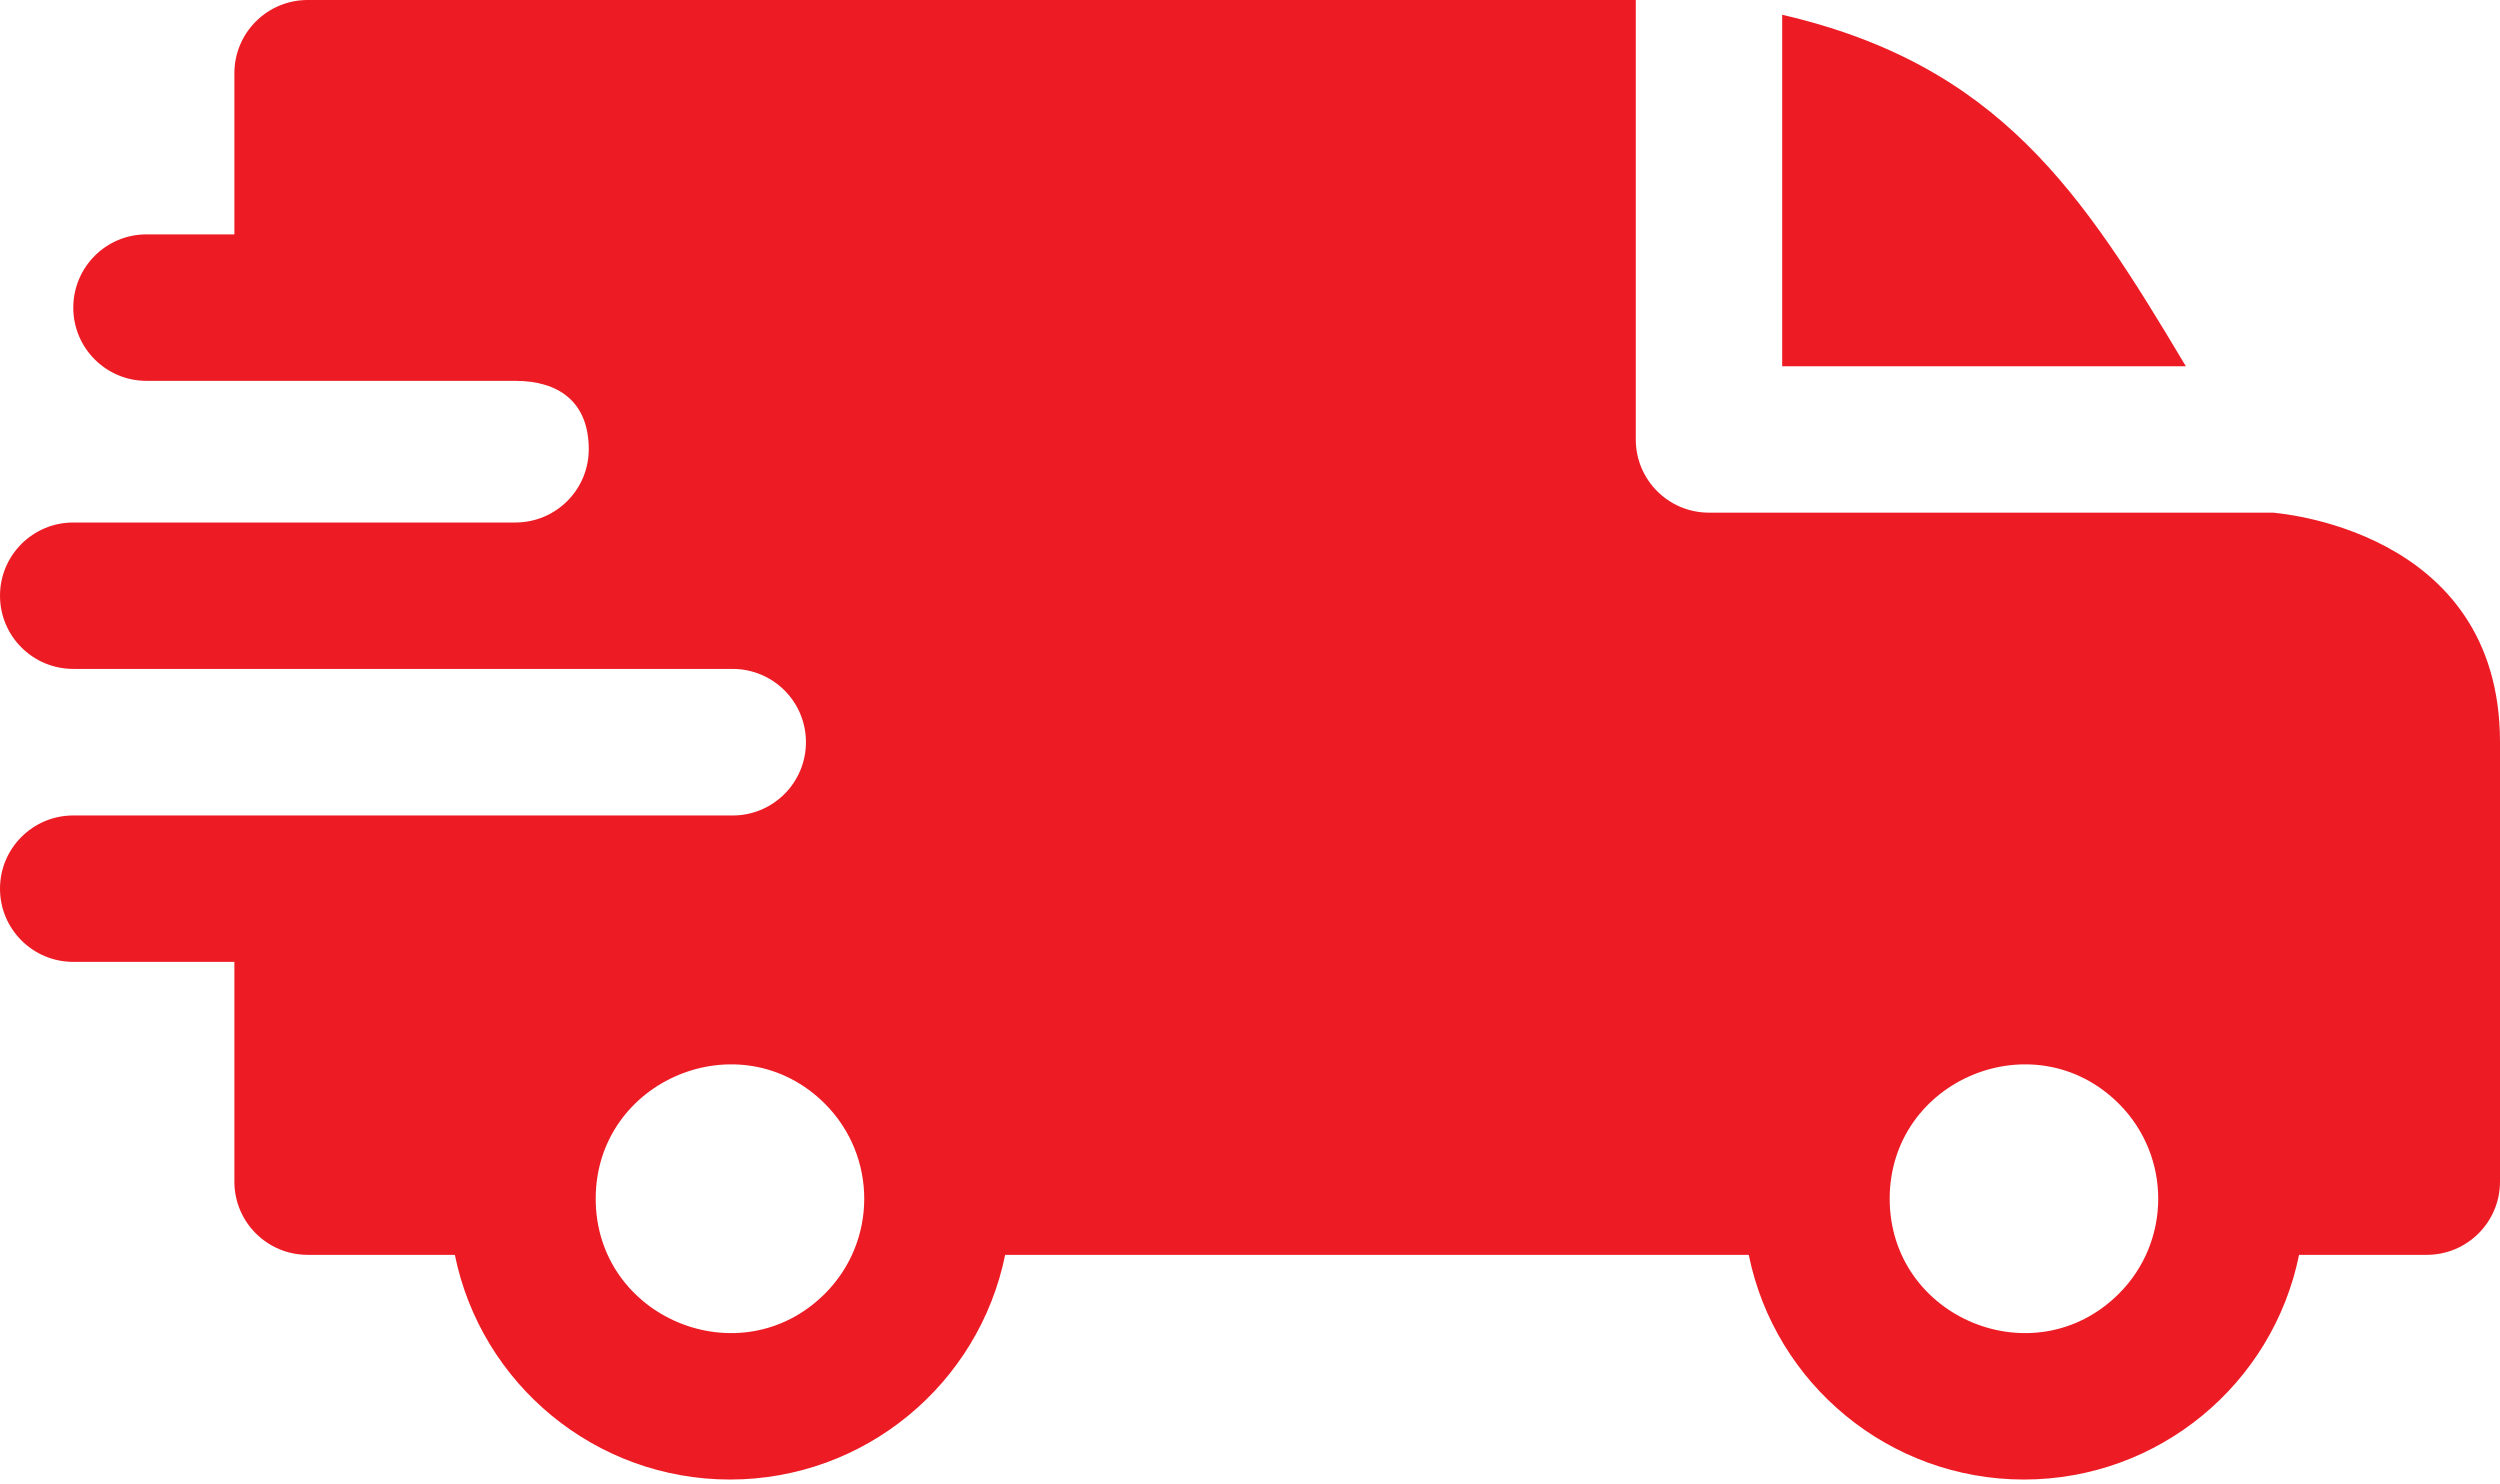 <?xml version="1.0" encoding="UTF-8"?> <svg xmlns="http://www.w3.org/2000/svg" width="32" height="19" viewBox="0 0 32 19" fill="none"><path fill-rule="evenodd" clip-rule="evenodd" d="M22.812 0.189C25.587 0.832 26.648 2.455 27.979 4.688H22.812V0.189ZM6.599 4.875C7.142 4.875 7.536 5.137 7.536 5.75C7.536 6.267 7.118 6.686 6.601 6.688H0.938C0.42 6.688 0 7.107 0 7.625C0 8.143 0.42 8.562 0.938 8.562H9.375C9.898 8.562 10.316 8.982 10.316 9.5C10.316 10.018 9.896 10.438 9.379 10.438H0.938C0.42 10.438 0 10.857 0 11.375C0 11.893 0.42 12.312 0.938 12.312H3V15.125C3 15.643 3.42 16.062 3.938 16.062H5.822C6.158 17.717 7.62 18.938 9.344 18.938C11.067 18.938 12.53 17.717 12.866 16.062H22.384C22.72 17.717 24.183 18.938 25.906 18.938C27.63 18.938 29.092 17.717 29.428 16.062H31.062C31.58 16.062 32 15.643 32 15.125V9.5C32 6.749 29.099 6.567 29.096 6.562H21.875C21.357 6.562 20.938 6.143 20.938 5.625V0H3.938C3.42 0 3 0.42 3 0.938V3H1.875C1.357 3 0.938 3.42 0.938 3.938C0.938 4.455 1.357 4.875 1.875 4.875H6.599ZM27.122 14.128C27.793 14.8 27.793 15.888 27.122 16.559C26.042 17.639 24.188 16.871 24.188 15.344C24.188 13.817 26.042 13.049 27.122 14.128ZM10.559 14.128C11.23 14.8 11.23 15.888 10.559 16.559C9.479 17.639 7.625 16.871 7.625 15.344C7.625 13.817 9.479 13.049 10.559 14.128Z" fill="#ED1C24"></path></svg> 